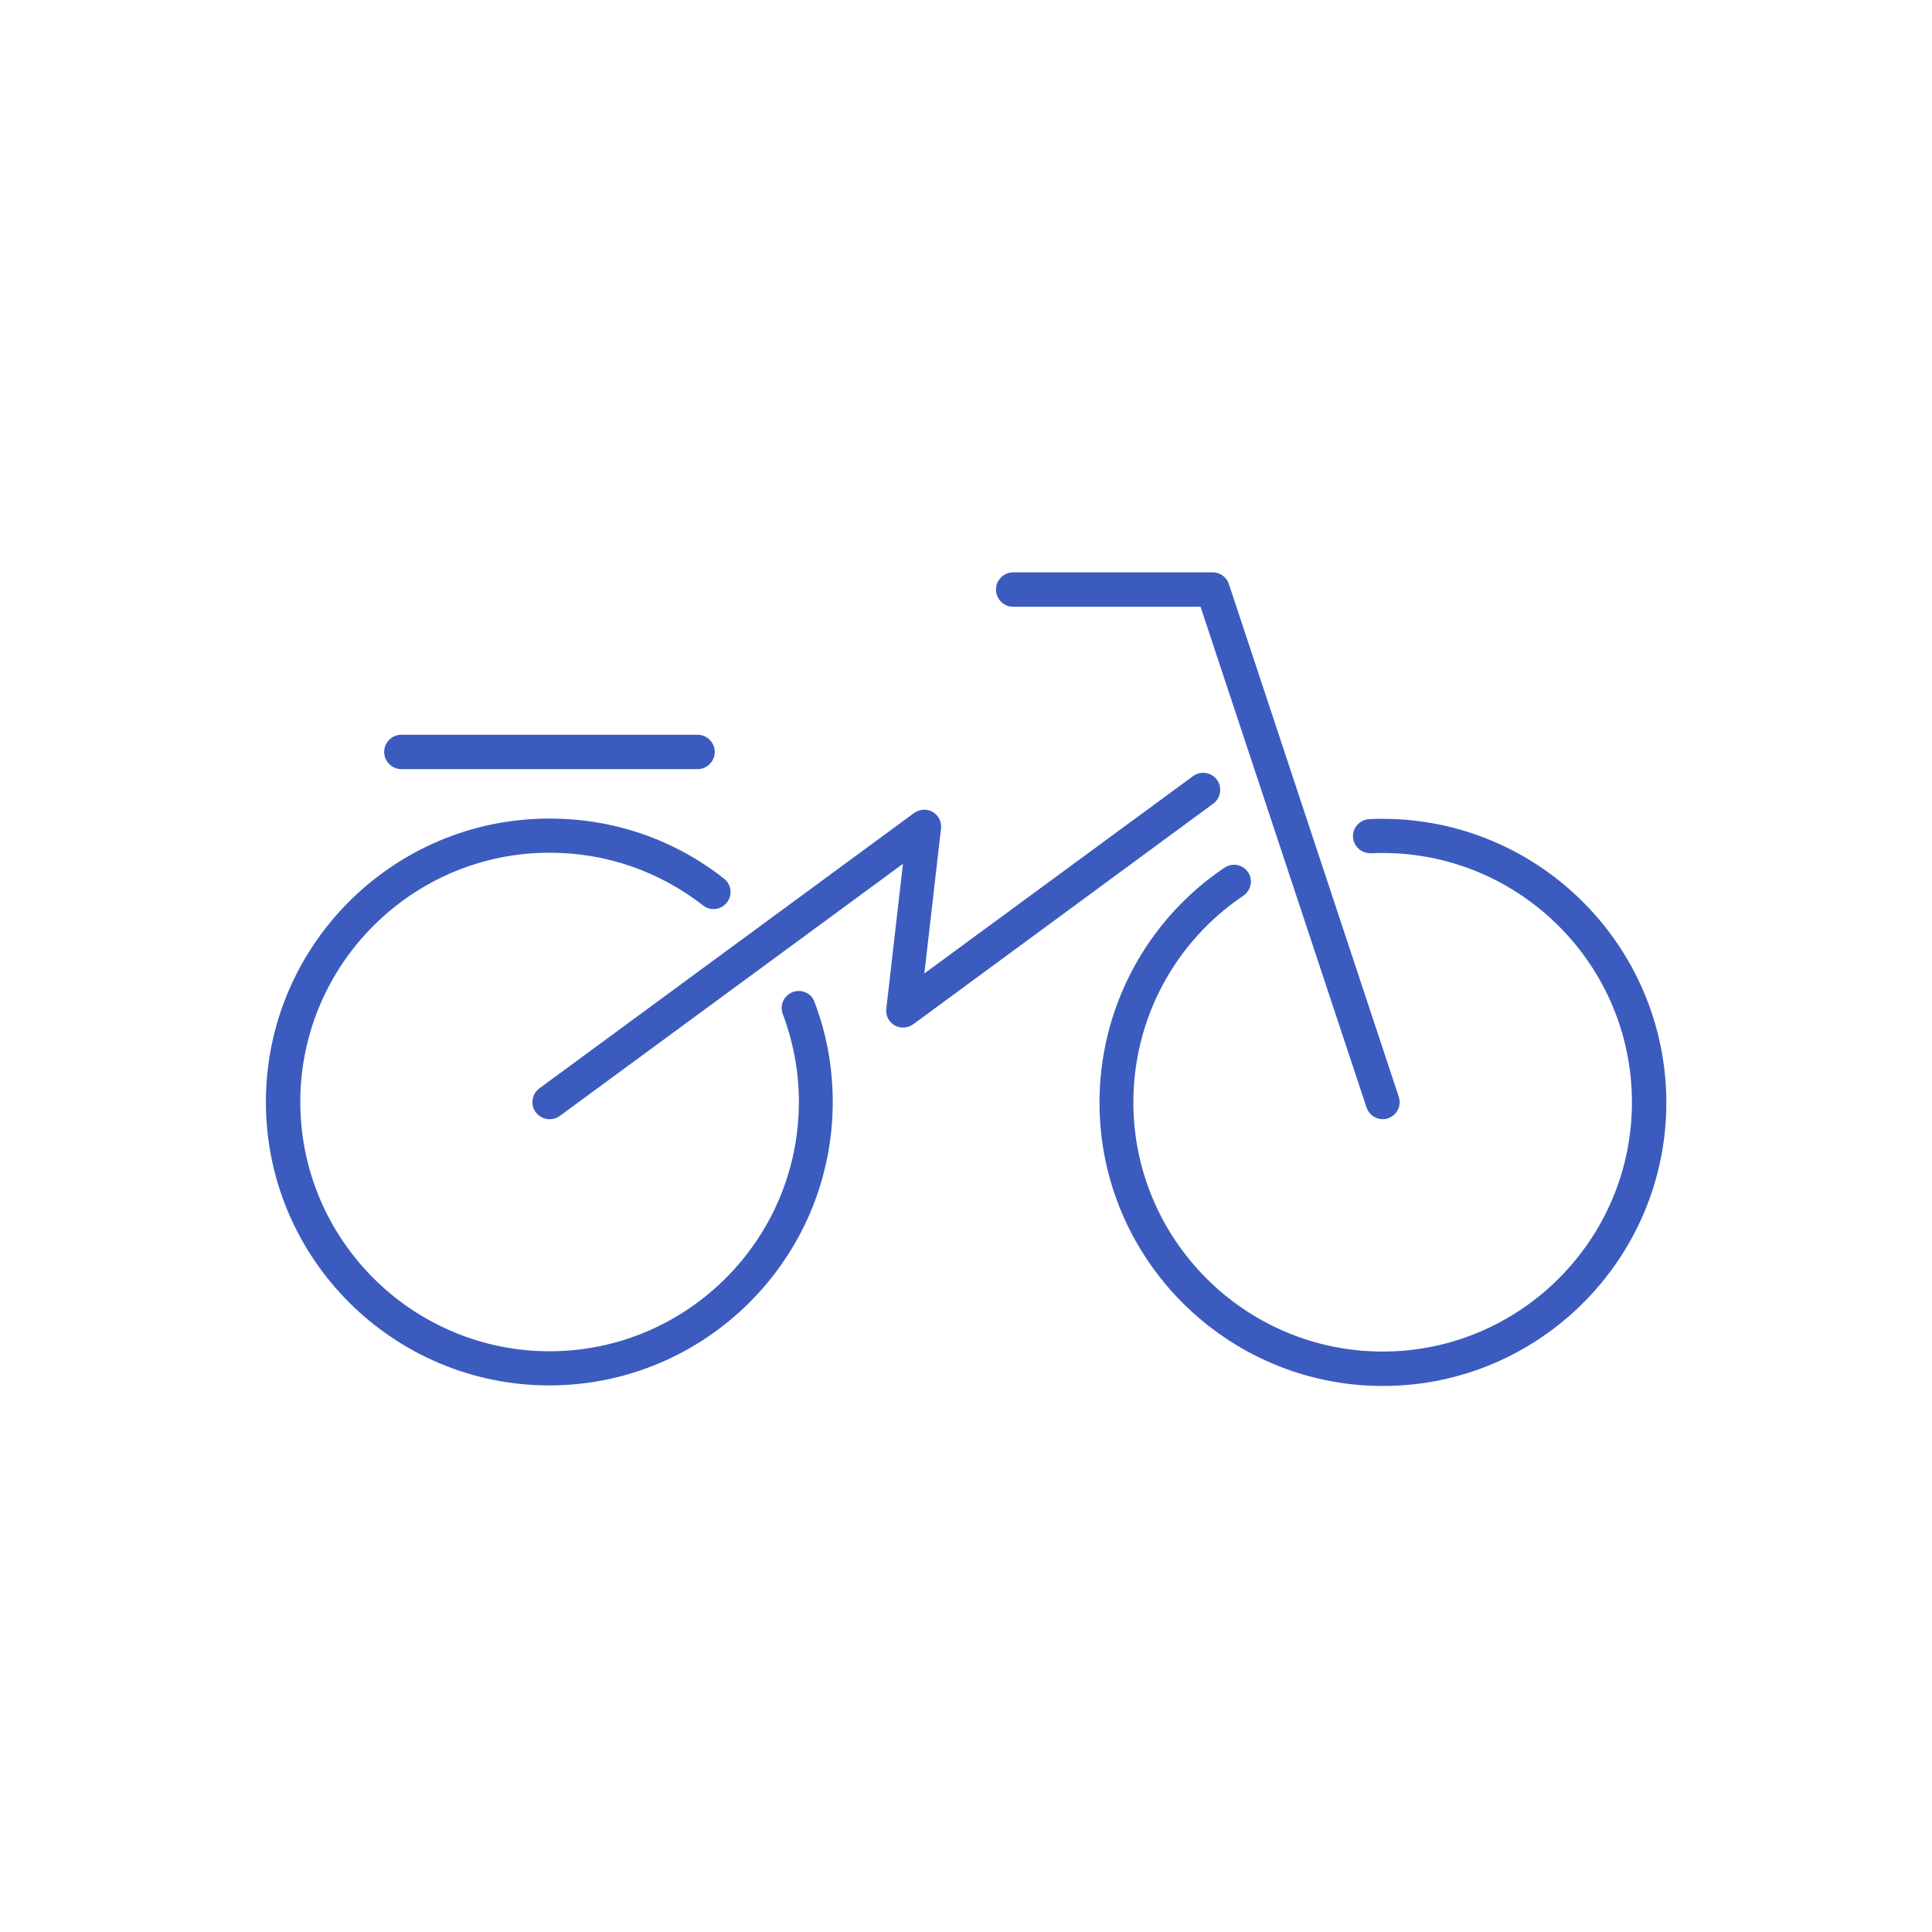 <svg width="80" height="80" viewBox="0 0 80 80" fill="none" xmlns="http://www.w3.org/2000/svg">
<path d="M56.586 45.861C56.689 46.16 56.965 46.344 57.252 46.344C57.322 46.344 57.402 46.333 57.471 46.309C57.839 46.183 58.046 45.792 57.919 45.413L50.885 24.183C50.793 23.895 50.517 23.7 50.218 23.7H41.953C41.562 23.7 41.241 24.022 41.241 24.412C41.241 24.803 41.562 25.125 41.953 25.125H49.712L56.586 45.861ZM16.619 31.849H28.884C29.275 31.849 29.597 31.527 29.597 31.137C29.597 30.746 29.275 30.424 28.884 30.424H16.619C16.229 30.424 15.907 30.746 15.907 31.137C15.907 31.527 16.229 31.849 16.619 31.849ZM32.827 41.079C32.459 41.217 32.275 41.62 32.413 41.987C32.85 43.148 33.08 44.378 33.08 45.631C33.08 51.321 28.447 55.953 22.757 55.953C17.068 55.953 12.435 51.321 12.435 45.631C12.435 39.941 17.068 35.309 22.757 35.309C25.079 35.309 27.286 36.068 29.114 37.493C29.424 37.734 29.861 37.677 30.102 37.367C30.344 37.056 30.286 36.62 29.976 36.378C27.895 34.746 25.401 33.895 22.746 33.895C16.274 33.895 11.01 39.16 11.01 45.631C11.01 52.103 16.274 57.367 22.746 57.367C29.217 57.367 34.482 52.103 34.482 45.631C34.482 44.206 34.229 42.804 33.723 41.482C33.597 41.125 33.183 40.941 32.827 41.079ZM57.252 33.907C57.069 33.907 56.885 33.907 56.701 33.918C56.31 33.941 56.011 34.263 56.023 34.654C56.046 35.045 56.367 35.332 56.758 35.332C56.931 35.321 57.092 35.321 57.252 35.321C62.942 35.321 67.575 39.953 67.575 45.643C67.575 51.333 62.942 55.965 57.252 55.965C51.563 55.965 46.93 51.333 46.93 45.643C46.93 42.206 48.632 39.01 51.482 37.091C51.804 36.872 51.896 36.436 51.678 36.114C51.459 35.792 51.023 35.712 50.701 35.93C47.459 38.114 45.528 41.758 45.528 45.654C45.528 52.126 50.793 57.39 57.264 57.39C63.735 57.39 69 52.126 69 45.654C68.988 39.171 63.724 33.907 57.252 33.907Z" fill="#3b5cbe"/>
<path d="M22.758 46.344C22.539 46.344 22.321 46.24 22.183 46.056C21.953 45.746 22.022 45.298 22.332 45.068L37.85 33.665C38.08 33.504 38.379 33.481 38.62 33.619C38.861 33.757 38.999 34.033 38.965 34.309L38.275 40.309L49.402 32.137C49.712 31.907 50.16 31.976 50.39 32.286C50.62 32.596 50.551 33.045 50.241 33.275L37.815 42.413C37.585 42.574 37.286 42.597 37.045 42.459C36.804 42.321 36.666 42.045 36.7 41.769L37.39 35.769L23.183 46.206C23.045 46.309 22.907 46.344 22.758 46.344Z" fill="#3b5cbe"/>
</svg>
